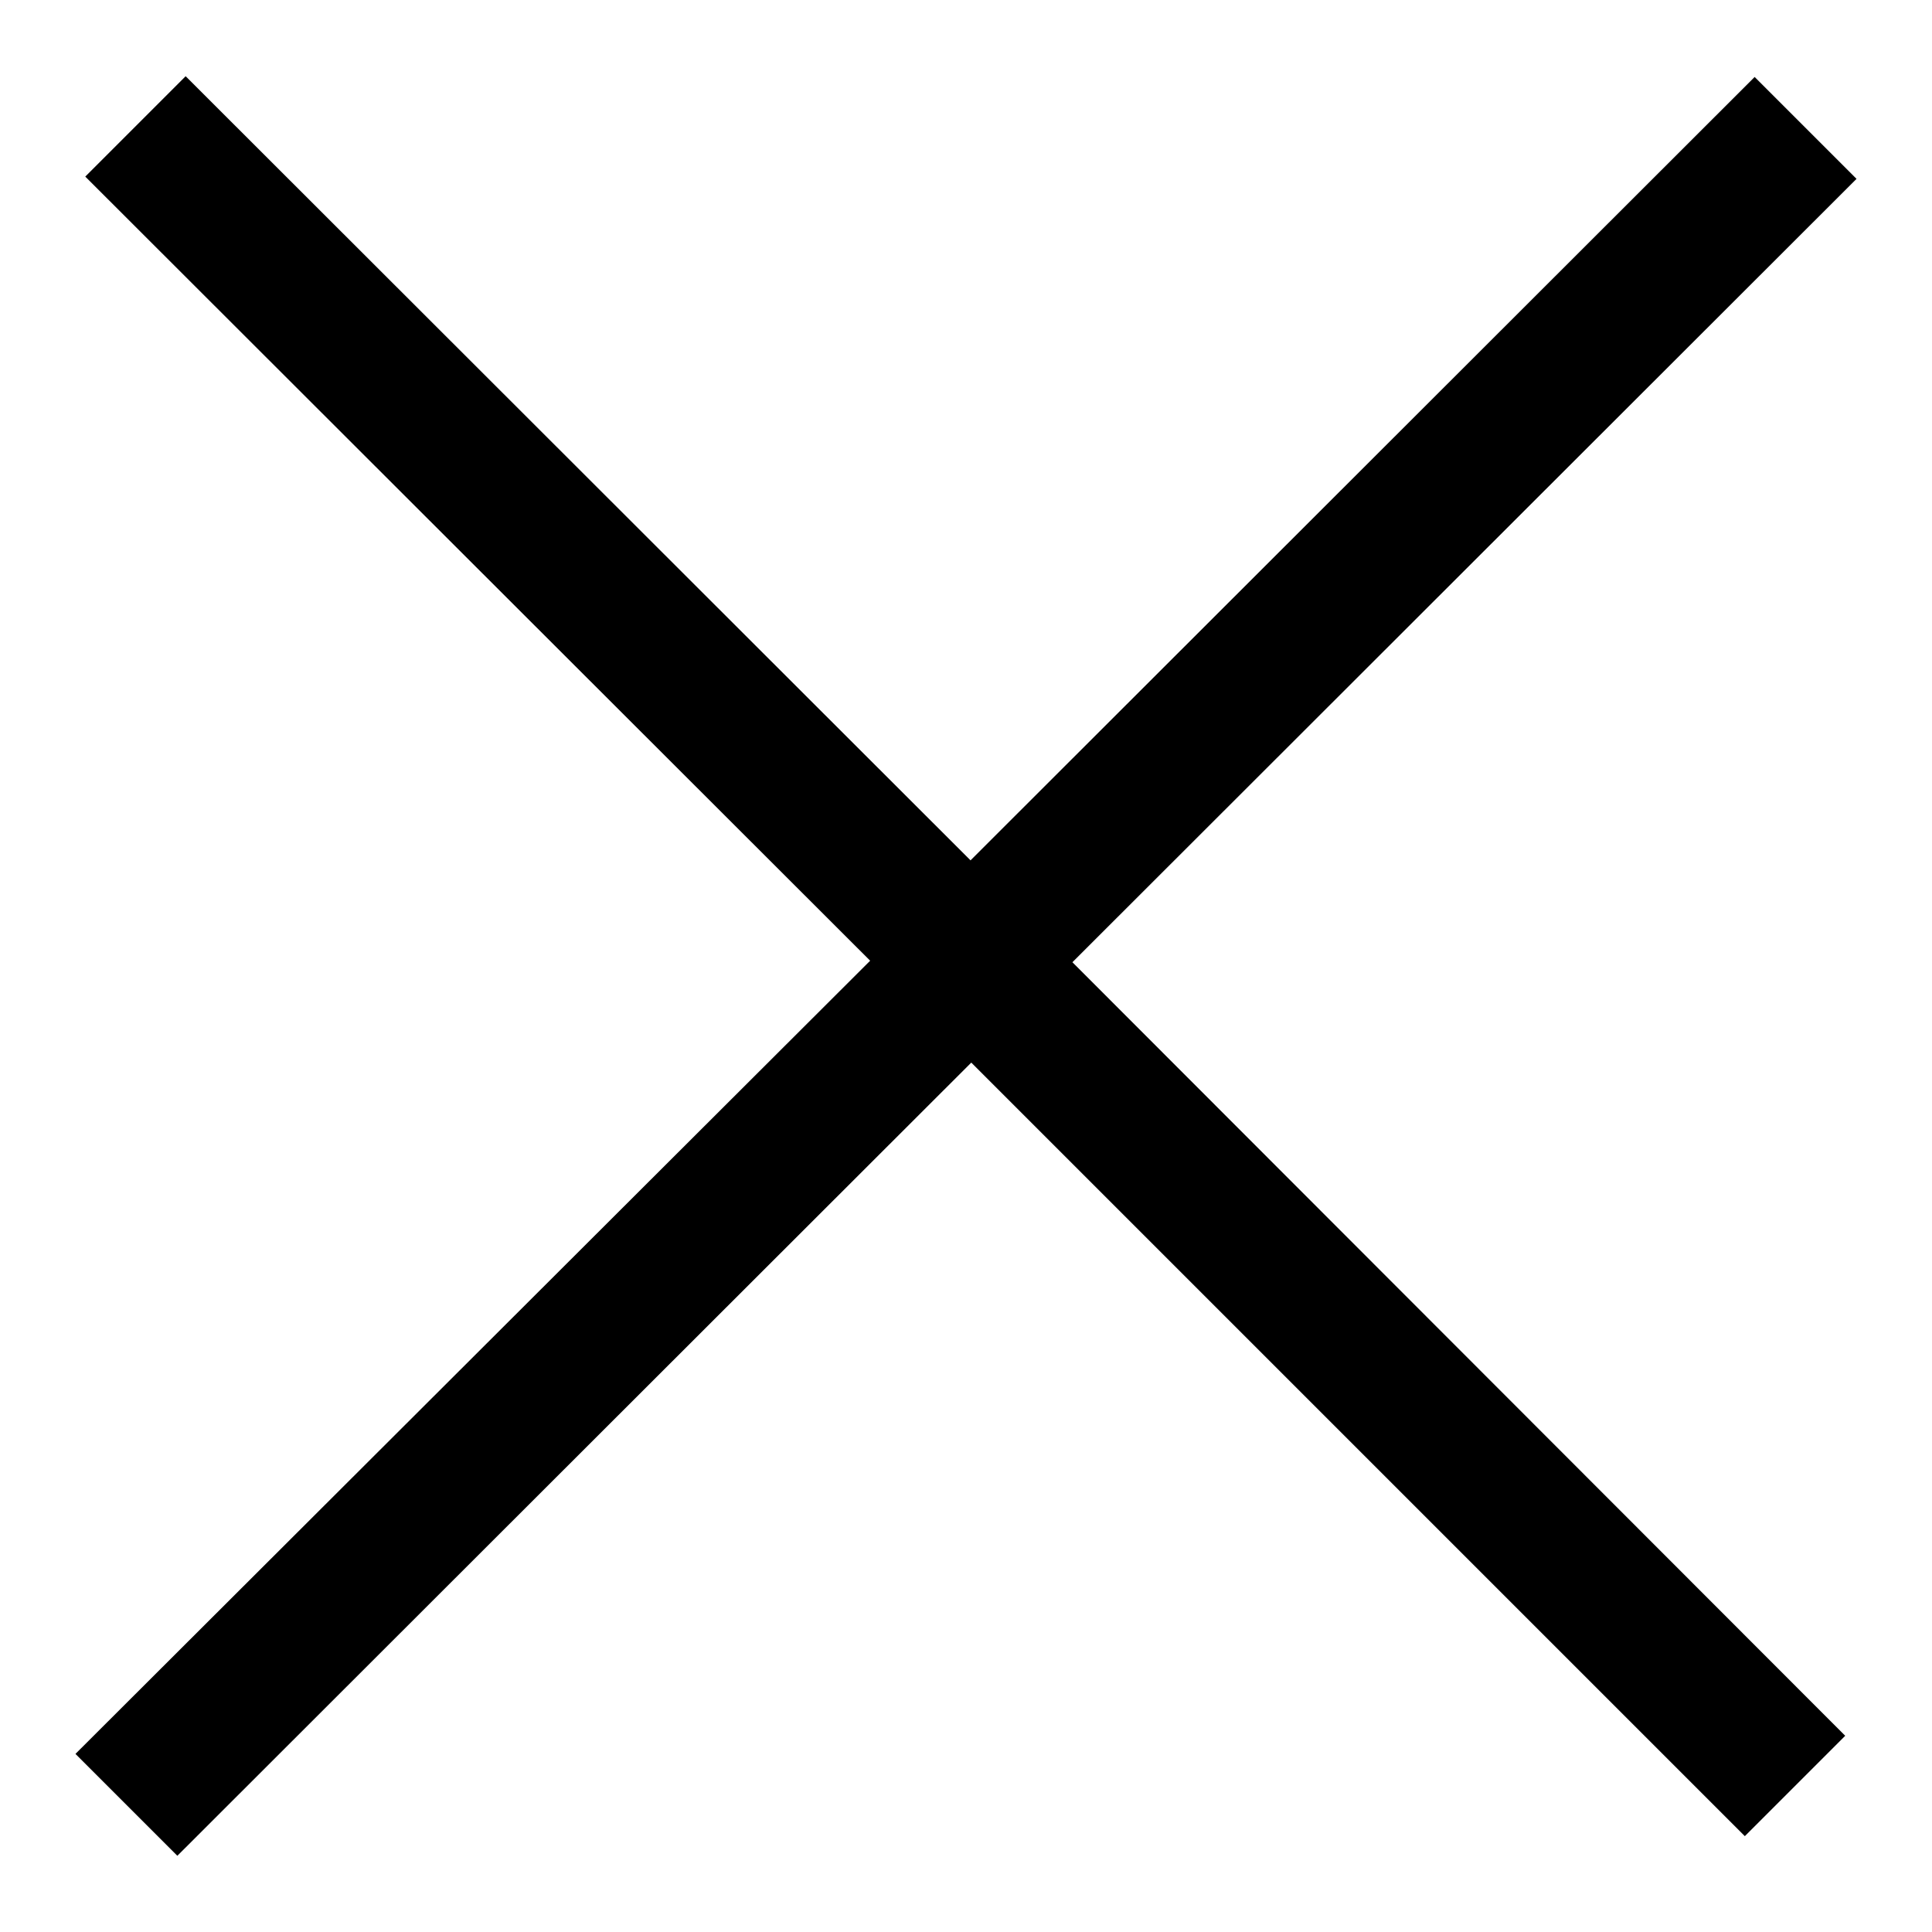 <?xml version="1.0" encoding="utf-8"?>
<!-- Svg Vector Icons : http://www.onlinewebfonts.com/icon -->
<!DOCTYPE svg PUBLIC "-//W3C//DTD SVG 1.1//EN" "http://www.w3.org/Graphics/SVG/1.1/DTD/svg11.dtd">
<svg version="1.1" xmlns="http://www.w3.org/2000/svg" xmlns:xlink="http://www.w3.org/1999/xlink" x="0px" y="0px" viewBox="0 0 256 256" enable-background="new 0 0 256 256" xml:space="preserve">
<g><g><path fill="#000000" d="M246,23.7l-13.5-13.5L128.6,114L24.6,10.1L11.3,23.4l104,103.9L10,232.4l13.5,13.5l105.2-105.1l102.5,102.5l13.3-13.3L142.1,127.5L246,23.7z"/></g></g>
</svg>